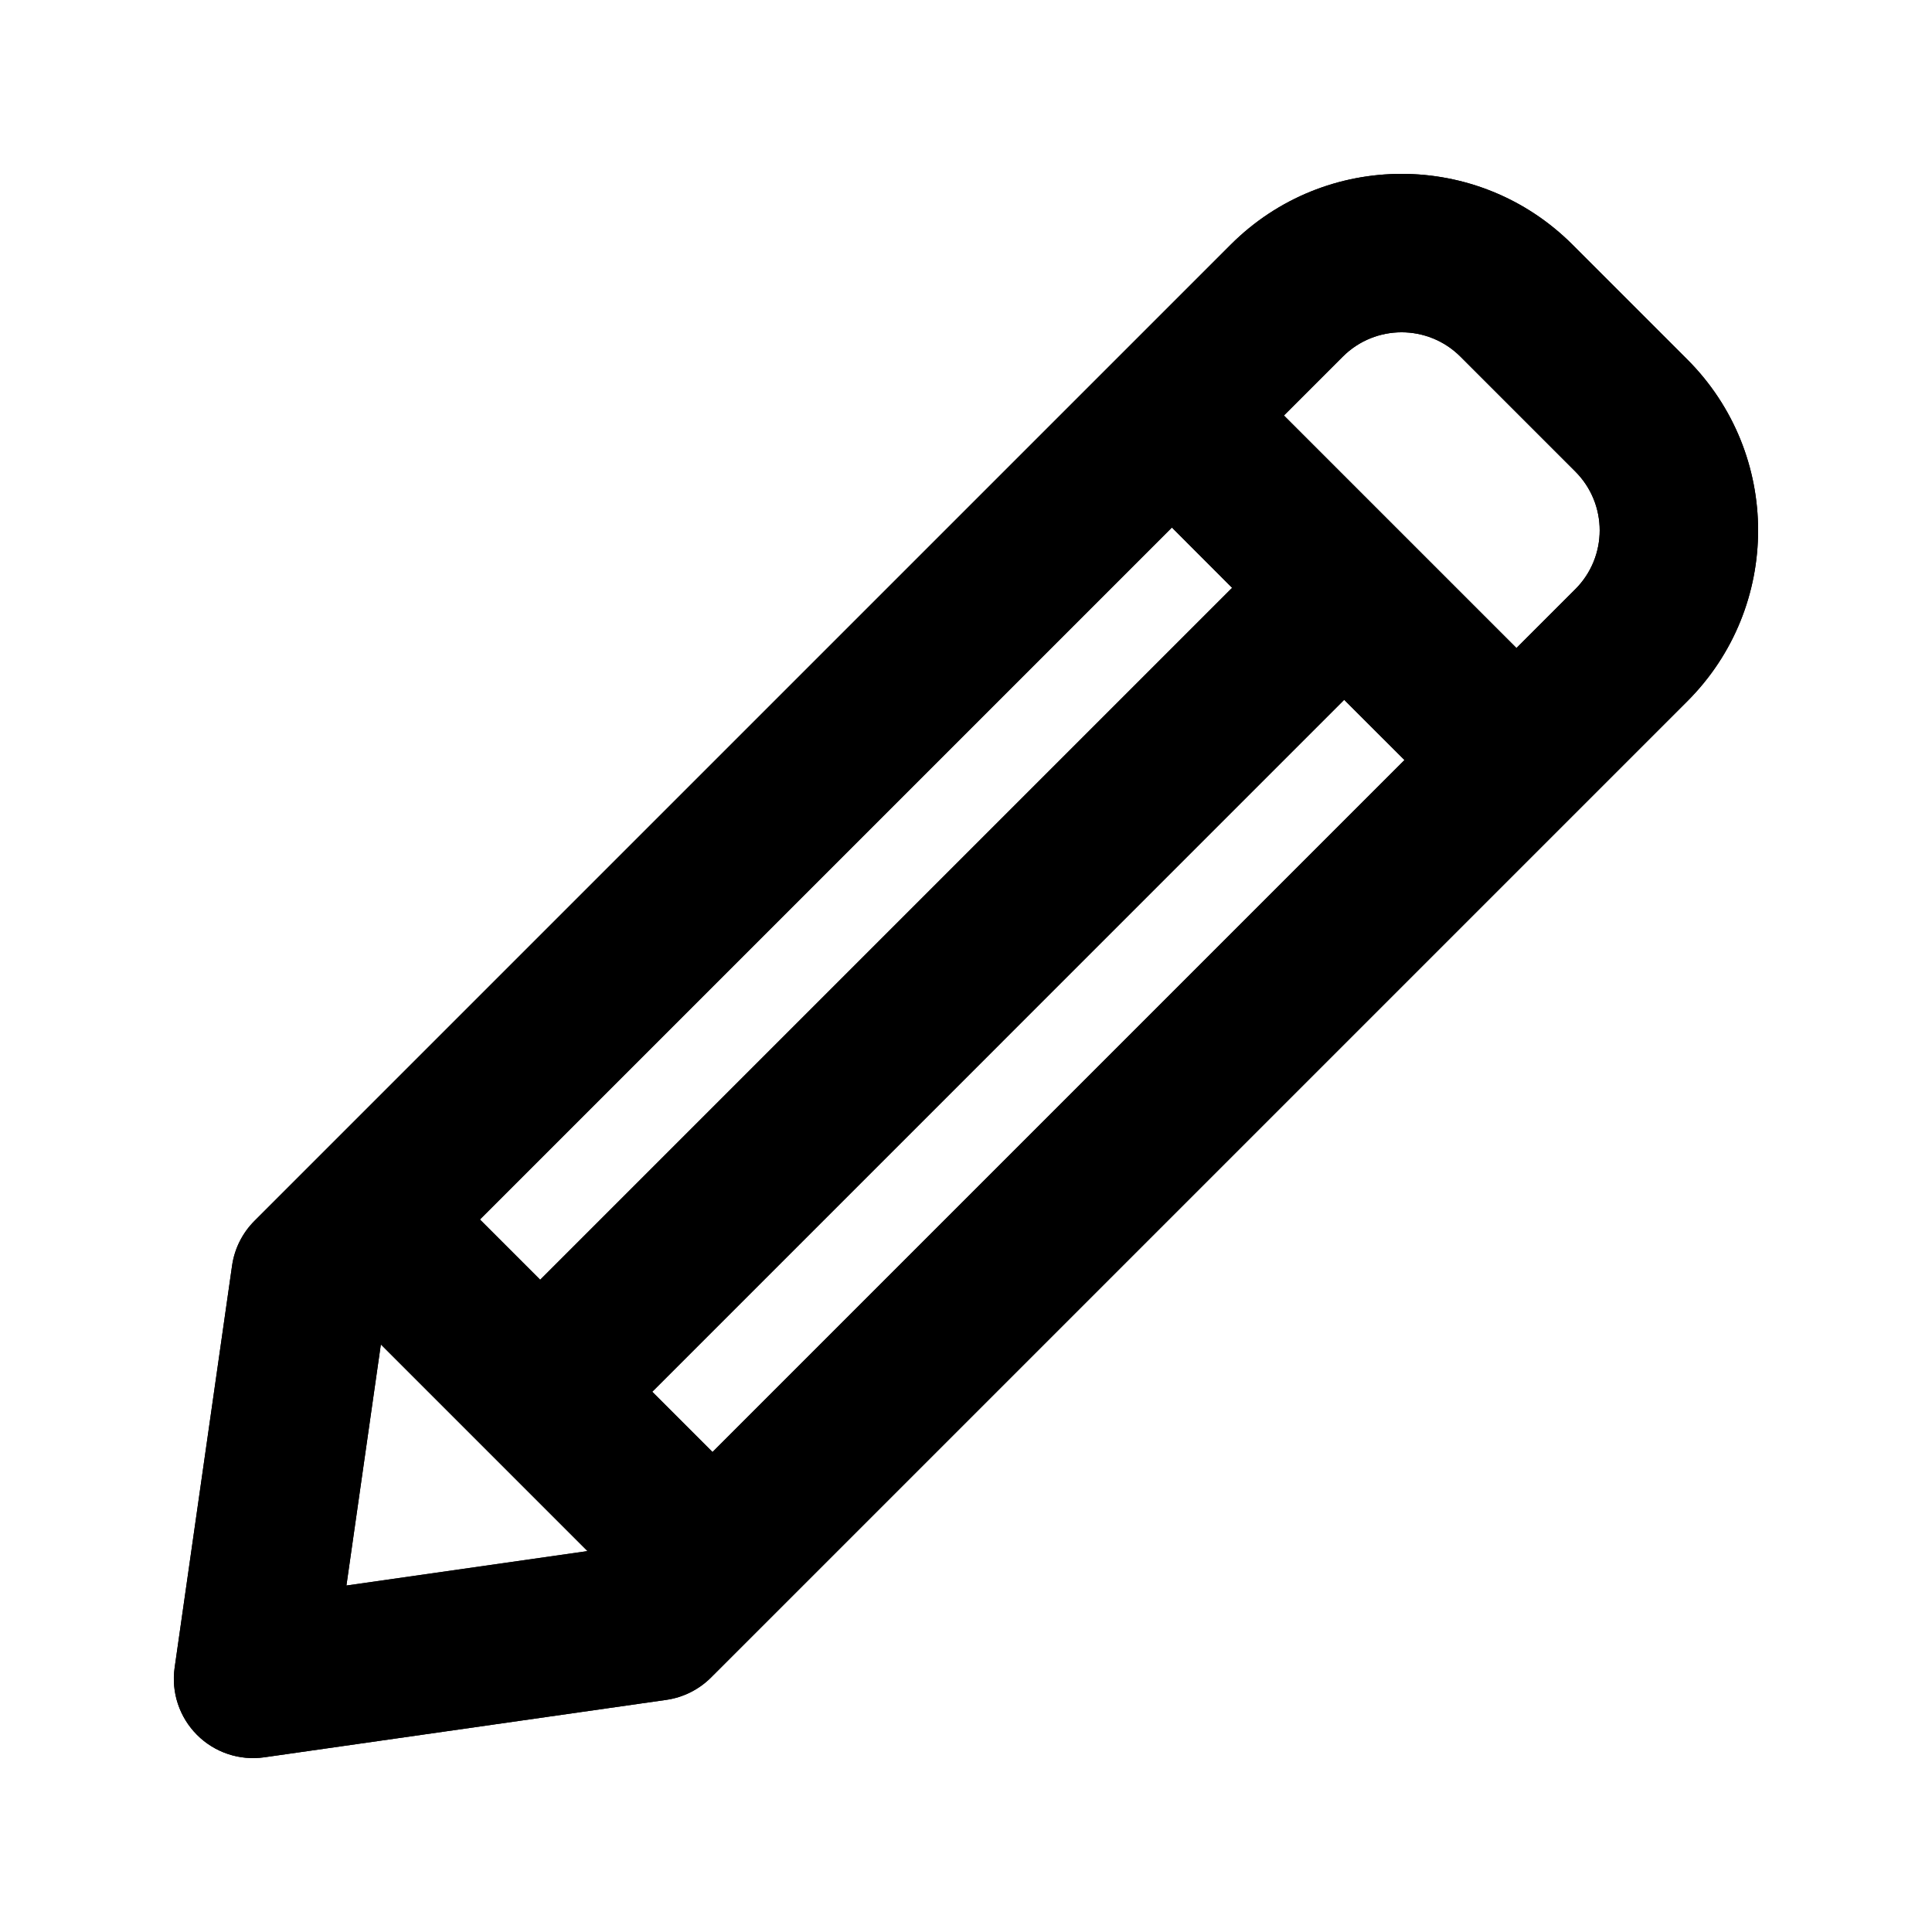 <?xml version="1.0" encoding="UTF-8"?>
<!-- Uploaded to: ICON Repo, www.svgrepo.com, Generator: ICON Repo Mixer Tools -->
<svg fill="#000000" width="800px" height="800px" version="1.1" viewBox="144 144 512 512" xmlns="http://www.w3.org/2000/svg">
 <g fill-rule="evenodd">
  <path d="m470.16 208.83c25.008-25.008 65.555-25.008 90.562 0l30.438 30.438c25.008 25.012 25.008 65.555 0 90.562l-30.438 30.438-0.027 0.023-213.04 213.04-15.219 15.215c-3.211 3.211-7.379 5.297-11.875 5.938l-106.53 15.219c-6.543 0.938-13.141-1.262-17.812-5.938-4.672-4.672-6.871-11.27-5.938-17.812l15.219-106.53c0.641-4.496 2.727-8.664 5.938-11.875l15.207-15.207zm-15.594 74.969-183.38 183.38 15.973 15.973c0.121-0.125 0.246-0.254 0.371-0.379l182.62-182.62c0.125-0.125 0.254-0.246 0.379-0.367zm45.652 45.652c-0.125 0.129-0.246 0.254-0.371 0.379l-182.62 182.63c-0.125 0.121-0.254 0.246-0.379 0.367l15.973 15.973 183.38-183.38zm45.66-13.715-61.625-61.625 15.594-15.594c8.609-8.609 22.574-8.609 31.188 0l30.438 30.438c8.613 8.613 8.613 22.578 0 31.188zm-246.18 239.32-54.766-54.77-9.129 63.895z"/>
  <path d="m470.16 208.83c25.008-25.008 65.555-25.008 90.562 0l30.438 30.438c25.008 25.012 25.008 65.555 0 90.562l-30.438 30.438-0.027 0.023-213.04 213.04-15.219 15.215c-3.211 3.211-7.379 5.297-11.875 5.938l-106.53 15.219c-6.543 0.938-13.141-1.262-17.812-5.938-4.672-4.672-6.871-11.27-5.938-17.812l15.219-106.53c0.641-4.496 2.727-8.664 5.938-11.875l15.207-15.207zm-15.594 74.969-183.38 183.38 15.973 15.973c0.121-0.125 0.246-0.254 0.371-0.379l182.62-182.62c0.125-0.125 0.254-0.246 0.379-0.367zm45.652 45.652c-0.125 0.129-0.246 0.254-0.371 0.379l-182.62 182.63c-0.125 0.121-0.254 0.246-0.379 0.367l15.973 15.973 183.38-183.38zm45.66-13.715-61.625-61.625 15.594-15.594c8.609-8.609 22.574-8.609 31.188 0l30.438 30.438c8.613 8.613 8.613 22.578 0 31.188zm-246.18 239.32-54.766-54.77-9.129 63.895z"/>
 </g>
</svg>